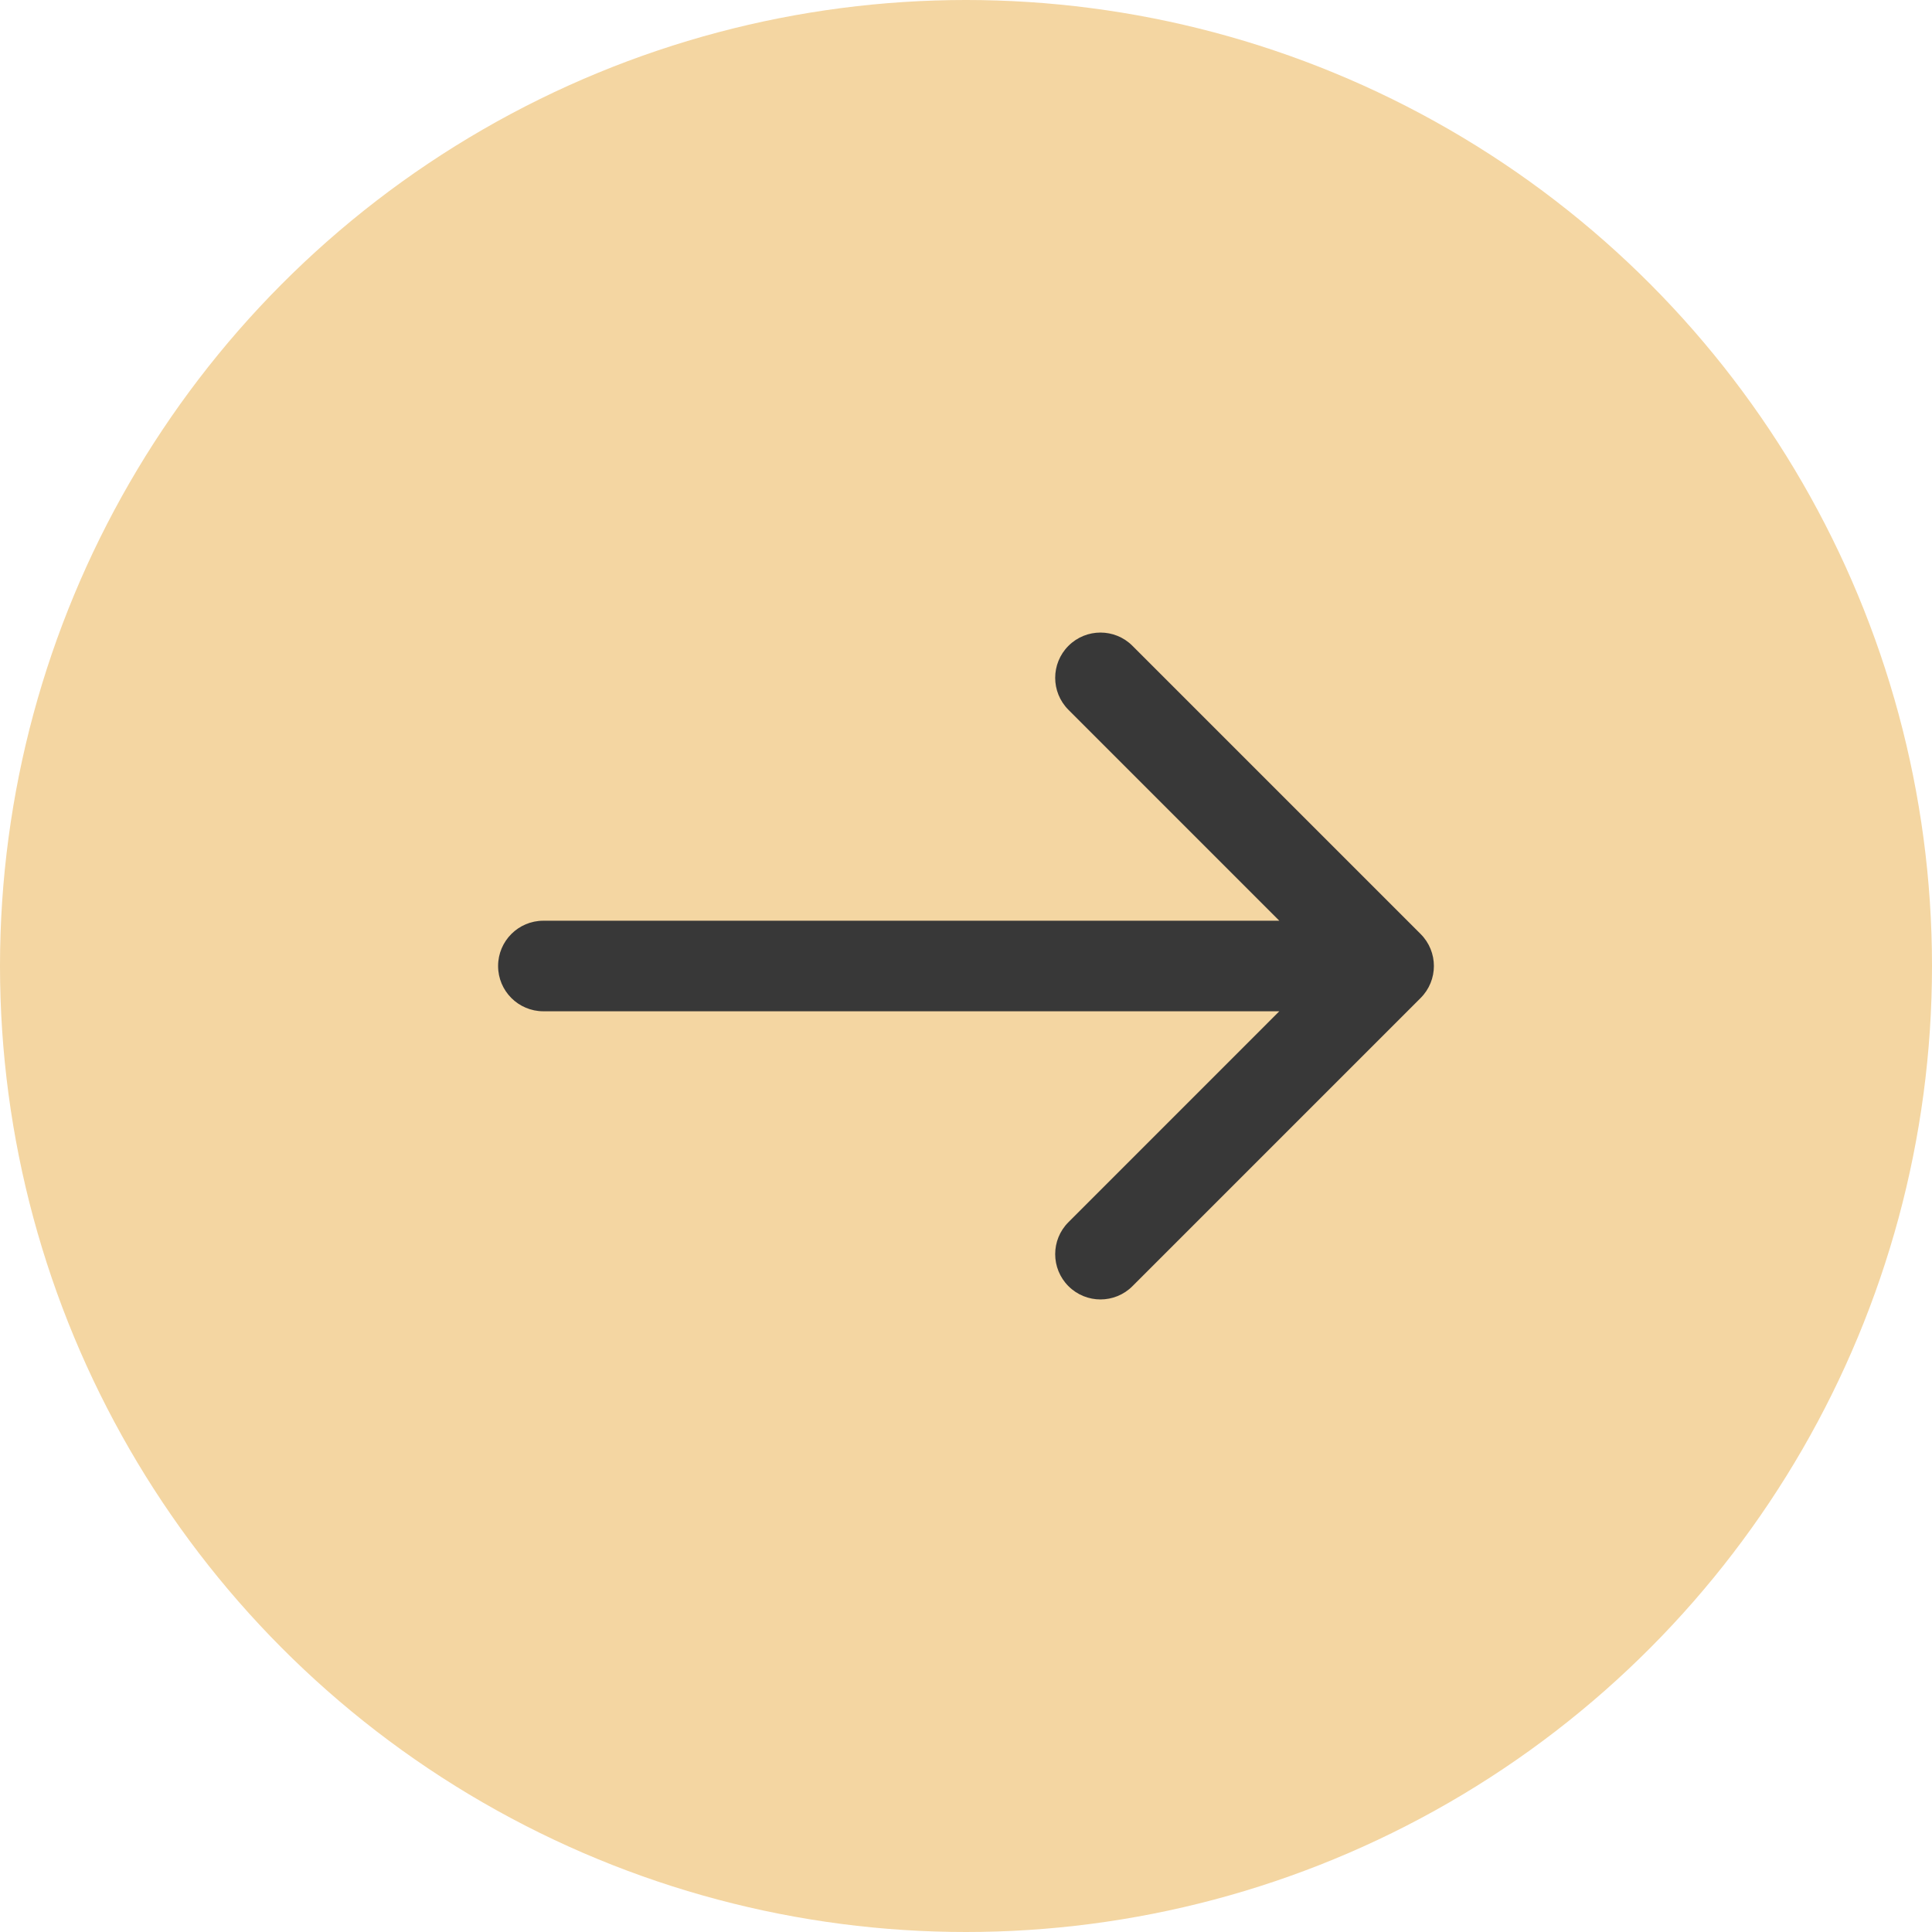 <?xml version="1.0" encoding="UTF-8"?> <svg xmlns="http://www.w3.org/2000/svg" width="32" height="32" viewBox="0 0 32 32" fill="none"><circle cx="16" cy="16" r="16" fill="#F4D6A2"></circle><path d="M9 15.25C8.586 15.25 8.25 15.586 8.25 16C8.25 16.414 8.586 16.75 9 16.75L9 15.25ZM23.53 16.53C23.823 16.237 23.823 15.763 23.53 15.47L18.757 10.697C18.465 10.404 17.99 10.404 17.697 10.697C17.404 10.99 17.404 11.464 17.697 11.757L21.939 16L17.697 20.243C17.404 20.535 17.404 21.01 17.697 21.303C17.99 21.596 18.465 21.596 18.757 21.303L23.53 16.53ZM9 16L9 16.75L23 16.75L23 16L23 15.25L9 15.25L9 16Z" fill="#383838"></path></svg> 